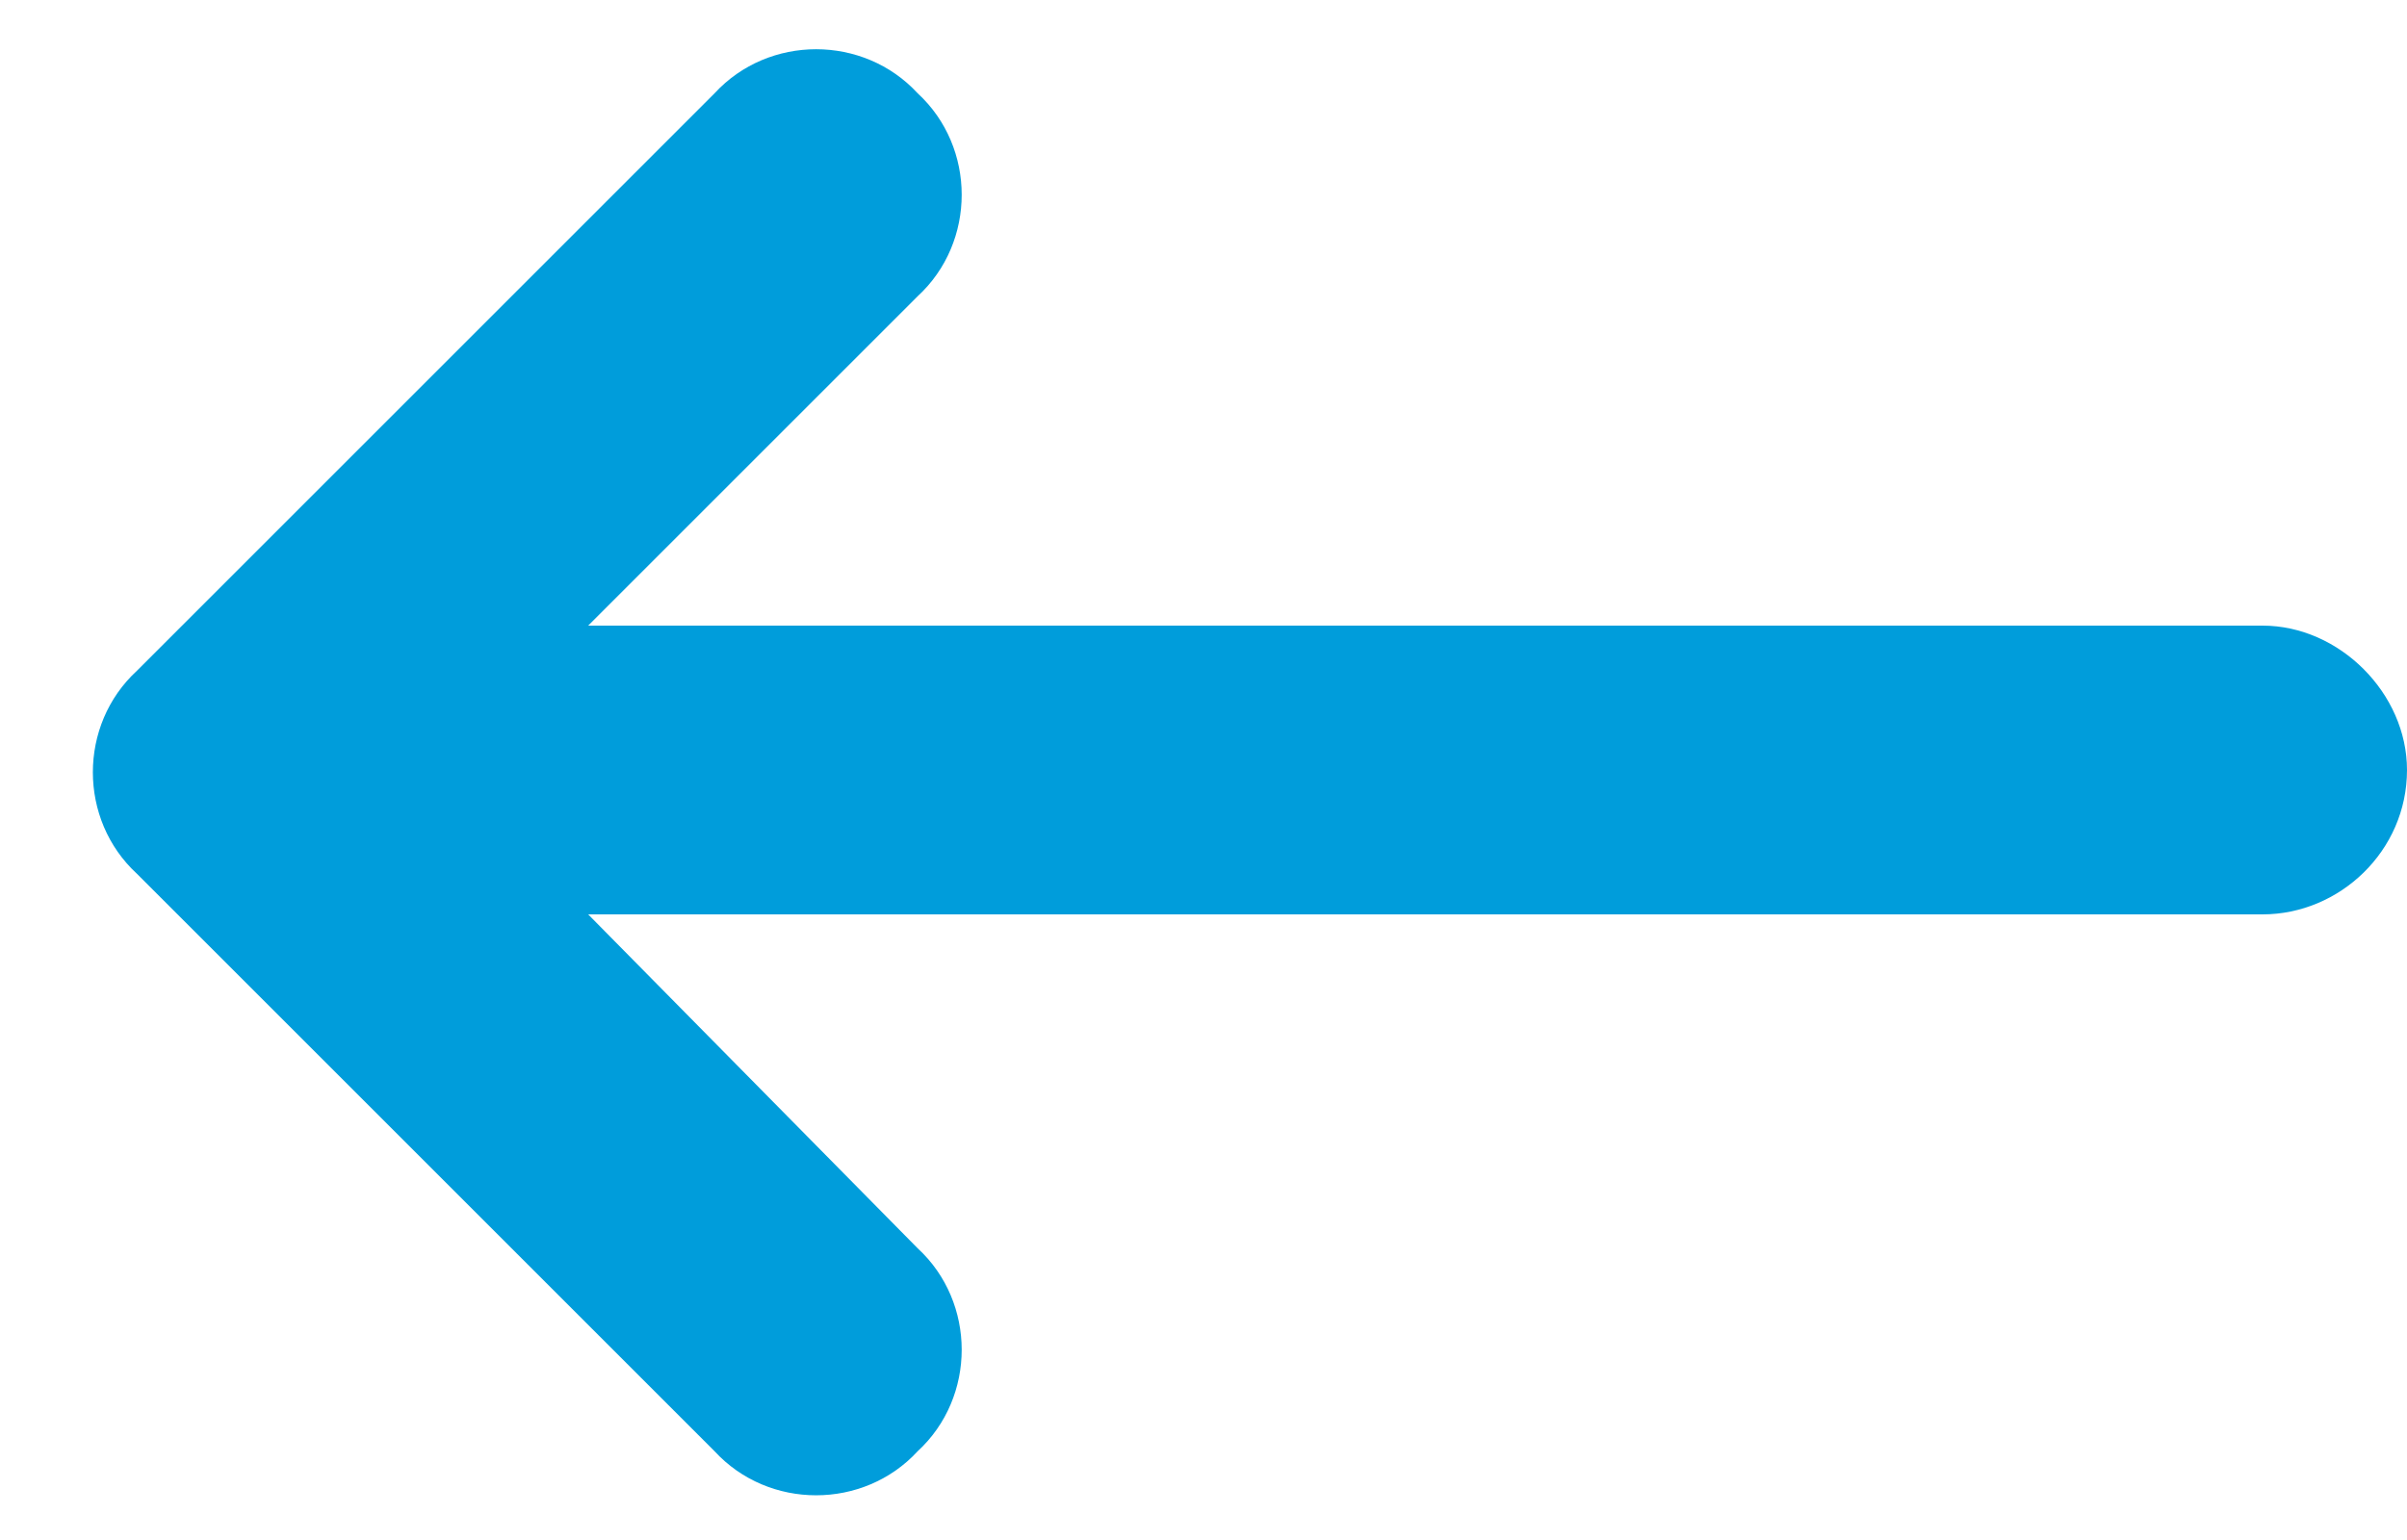 <svg width="25" height="16" viewBox="0 0 25 16" fill="none" xmlns="http://www.w3.org/2000/svg">
<path d="M6.109 9.5L9.531 12.969C10.141 13.531 10.141 14.516 9.531 15.078C8.969 15.688 7.984 15.688 7.422 15.078L1.422 9.078C0.812 8.516 0.812 7.531 1.422 6.969L7.422 0.969C7.984 0.359 8.969 0.359 9.531 0.969C10.141 1.531 10.141 2.516 9.531 3.078L6.109 6.5H23.5C24.297 6.5 25 7.203 25 8C25 8.844 24.297 9.5 23.5 9.5H6.109Z" fill="#009DDB"/>
</svg>
